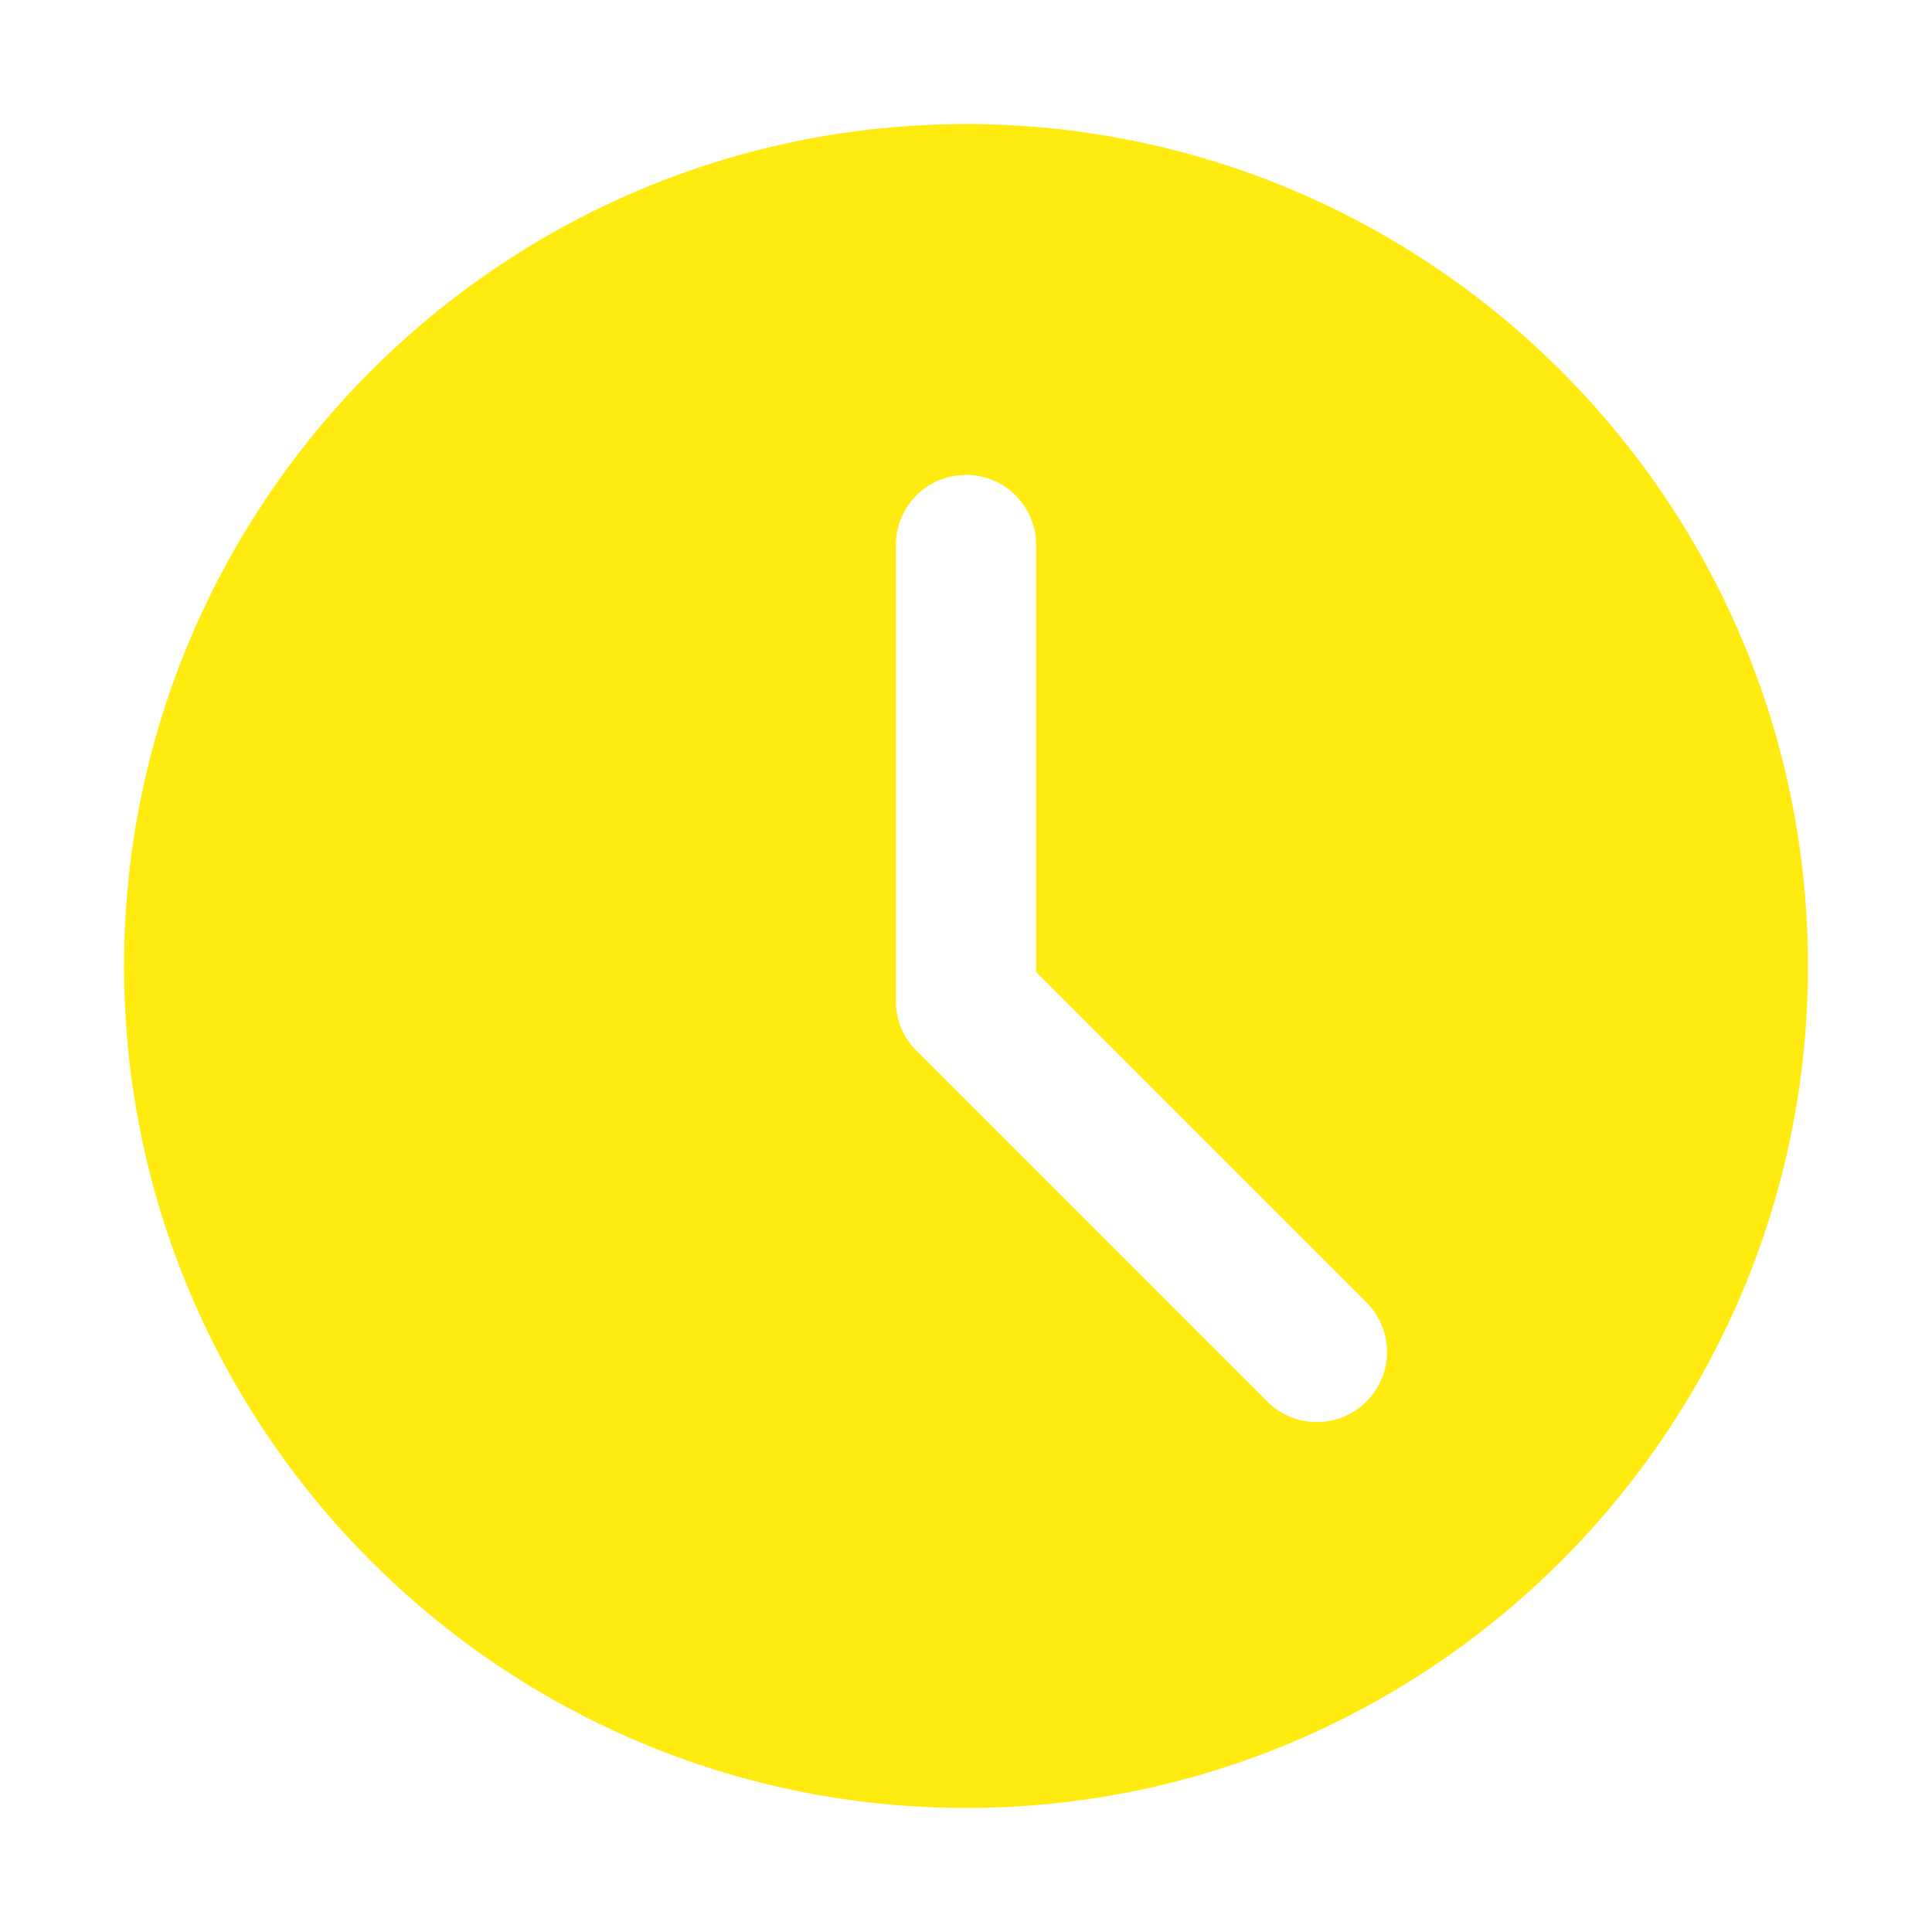 <?xml version="1.0" encoding="UTF-8"?>
<!DOCTYPE svg PUBLIC "-//W3C//DTD SVG 1.1//EN" "http://www.w3.org/Graphics/SVG/1.1/DTD/svg11.dtd">
<!-- Creator: CorelDRAW 2017 -->
<svg xmlns="http://www.w3.org/2000/svg" xml:space="preserve" width="5.08mm" height="5.08mm" version="1.1" style="shape-rendering:geometricPrecision; text-rendering:geometricPrecision; image-rendering:optimizeQuality; fill-rule:evenodd; clip-rule:evenodd"
viewBox="0 0 507.98 507.98"
 xmlns:xlink="http://www.w3.org/1999/xlink">
 <defs>
  <style type="text/css">
   <![CDATA[
    .fil0 {fill:#FFEB0F}
   ]]>
  </style>
 </defs>
 <g id="Capa_x0020_1">
  <path class="fil0" d="M253.99 32.62c-122.07,0 -221.37,99.3 -221.37,221.38 0,122.07 99.3,221.37 221.37,221.37 122.08,0 221.38,-99.3 221.38,-221.37 0,-122.08 -99.3,-221.38 -221.38,-221.38zm105.29 335.88c-3.6,3.6 -8.32,5.41 -13.05,5.41 -4.72,0 -9.44,-1.81 -13.04,-5.41l-92.24 -92.24c-3.47,-3.44 -5.4,-8.13 -5.4,-13.04l0 -119.91c0,-10.2 8.26,-18.45 18.44,-18.45 10.19,0 18.45,8.25 18.45,18.45l0 112.27 86.84 86.84c7.21,7.21 7.21,18.87 0,26.08l0 0zm0 0z"/>
 </g>
</svg>
